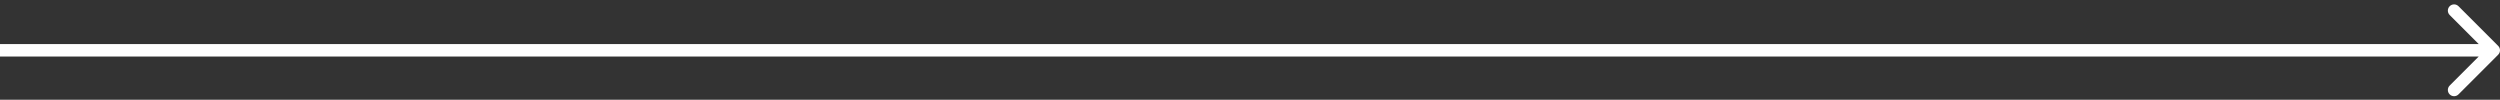 <?xml version="1.0" encoding="UTF-8"?> <svg xmlns="http://www.w3.org/2000/svg" width="401" height="16" viewBox="0 0 401 16" fill="none"><rect x="0" y="0" width="401" height="16" fill="#333333" stroke="none"/> <path fill-rule="evenodd" clip-rule="evenodd" d="M394.343 0.996L400.707 7.36C401.098 7.75 401.098 8.384 400.707 8.774L394.343 15.138C393.953 15.529 393.319 15.529 392.929 15.138C392.538 14.748 392.538 14.114 392.929 13.724L397.586 9.067H0V7.067H397.586L392.929 2.41C392.538 2.02 392.538 1.387 392.929 0.996C393.319 0.605 393.953 0.605 394.343 0.996Z" fill="white"></path> </svg> 
